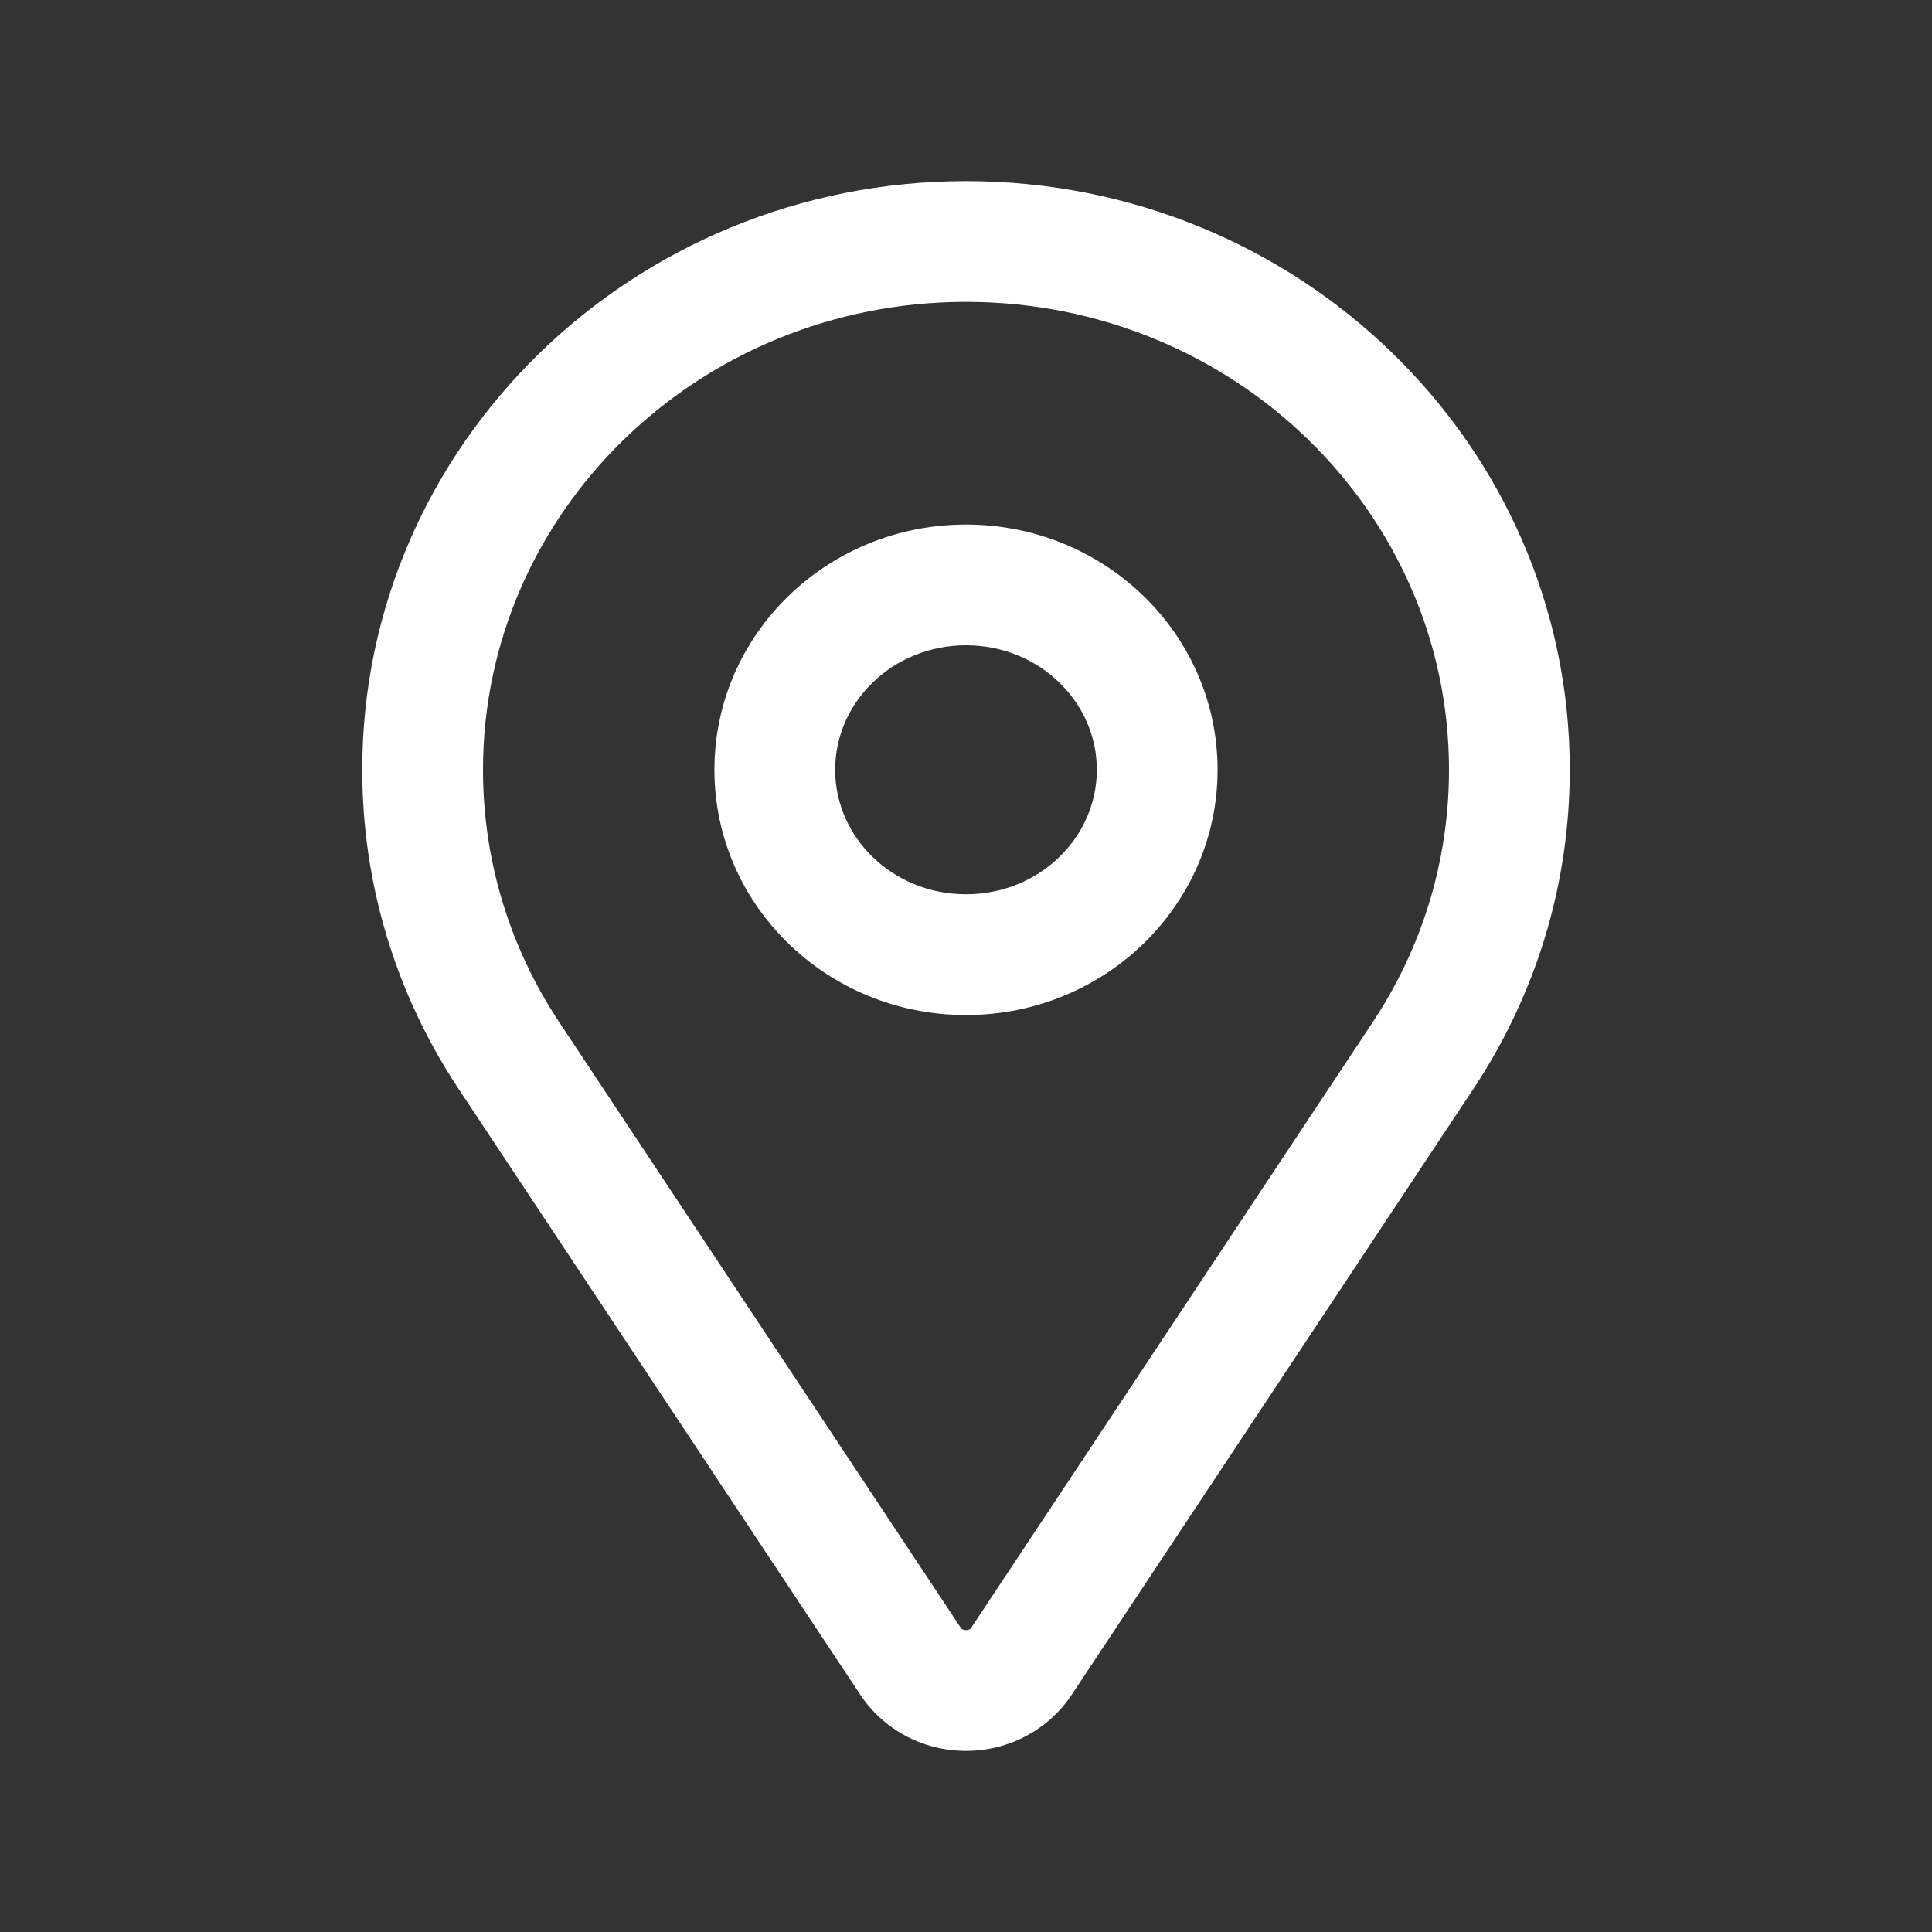 <?xml version="1.0" encoding="UTF-8"?>
<svg width="32px" height="32px" viewBox="0 0 32 32" version="1.1" xmlns="http://www.w3.org/2000/svg" xmlns:xlink="http://www.w3.org/1999/xlink">
    <rect x="0" y="0" width="32" height="32" fill="#333333" stroke="none"/>
    <!-- Generator: sketchtool 52 (66869) - http://www.bohemiancoding.com/sketch -->
    <title>99EA92E2-AEFF-4409-A0E7-5570E747D847</title>
    <desc>Created with sketchtool.</desc>
    <g id="Страницы" stroke="none" stroke-width="1" fill="none" fill-rule="evenodd">
        <g id="Энвибокс-13-Элементы-0-1-иконки" transform="translate(-552, -350)">
            <g id="Group-11" transform="translate(552, 70)">
                <g id="иконки-функции/06" transform="translate(0, 280)">
                    <g id="иконки-функции/6">
                        <rect id="Rectangle" fill-rule="nonzero" x="0" y="0" width="32" height="32"></rect>
                        <path d="M16,5 C11.571,5 8,8.482 8,12.75 C8,14.254 8.442,15.692 9.263,16.931 L15.916,26.965 C15.928,26.984 15.958,27 16,27 C16.042,27 16.071,26.984 16.084,26.964 L22.737,16.93 C23.558,15.691 24,14.254 24,12.75 C24,8.482 20.429,5 16,5 Z M16,3 C21.523,3 26,7.366 26,12.75 C26,14.698 25.413,16.513 24.404,18.035 L17.751,28.07 C17.38,28.63 16.734,29 16,29 C15.266,29 14.62,28.63 14.249,28.07 L7.596,18.036 C6.587,16.513 6,14.698 6,12.75 C6,7.366 10.478,3 16,3 Z M16,8.688 C18.302,8.688 20.167,10.506 20.167,12.75 C20.167,14.994 18.302,16.812 16,16.812 C13.698,16.812 11.833,14.994 11.833,12.75 C11.833,10.506 13.698,8.688 16,8.688 Z M16,10.688 C14.792,10.688 13.833,11.622 13.833,12.75 C13.833,13.878 14.792,14.812 16,14.812 C17.208,14.812 18.167,13.878 18.167,12.75 C18.167,11.622 17.208,10.688 16,10.688 Z" id="Shape" fill="#FFFFFF"></path>
                    </g>
                </g>
            </g>
        </g>
    </g>
</svg>